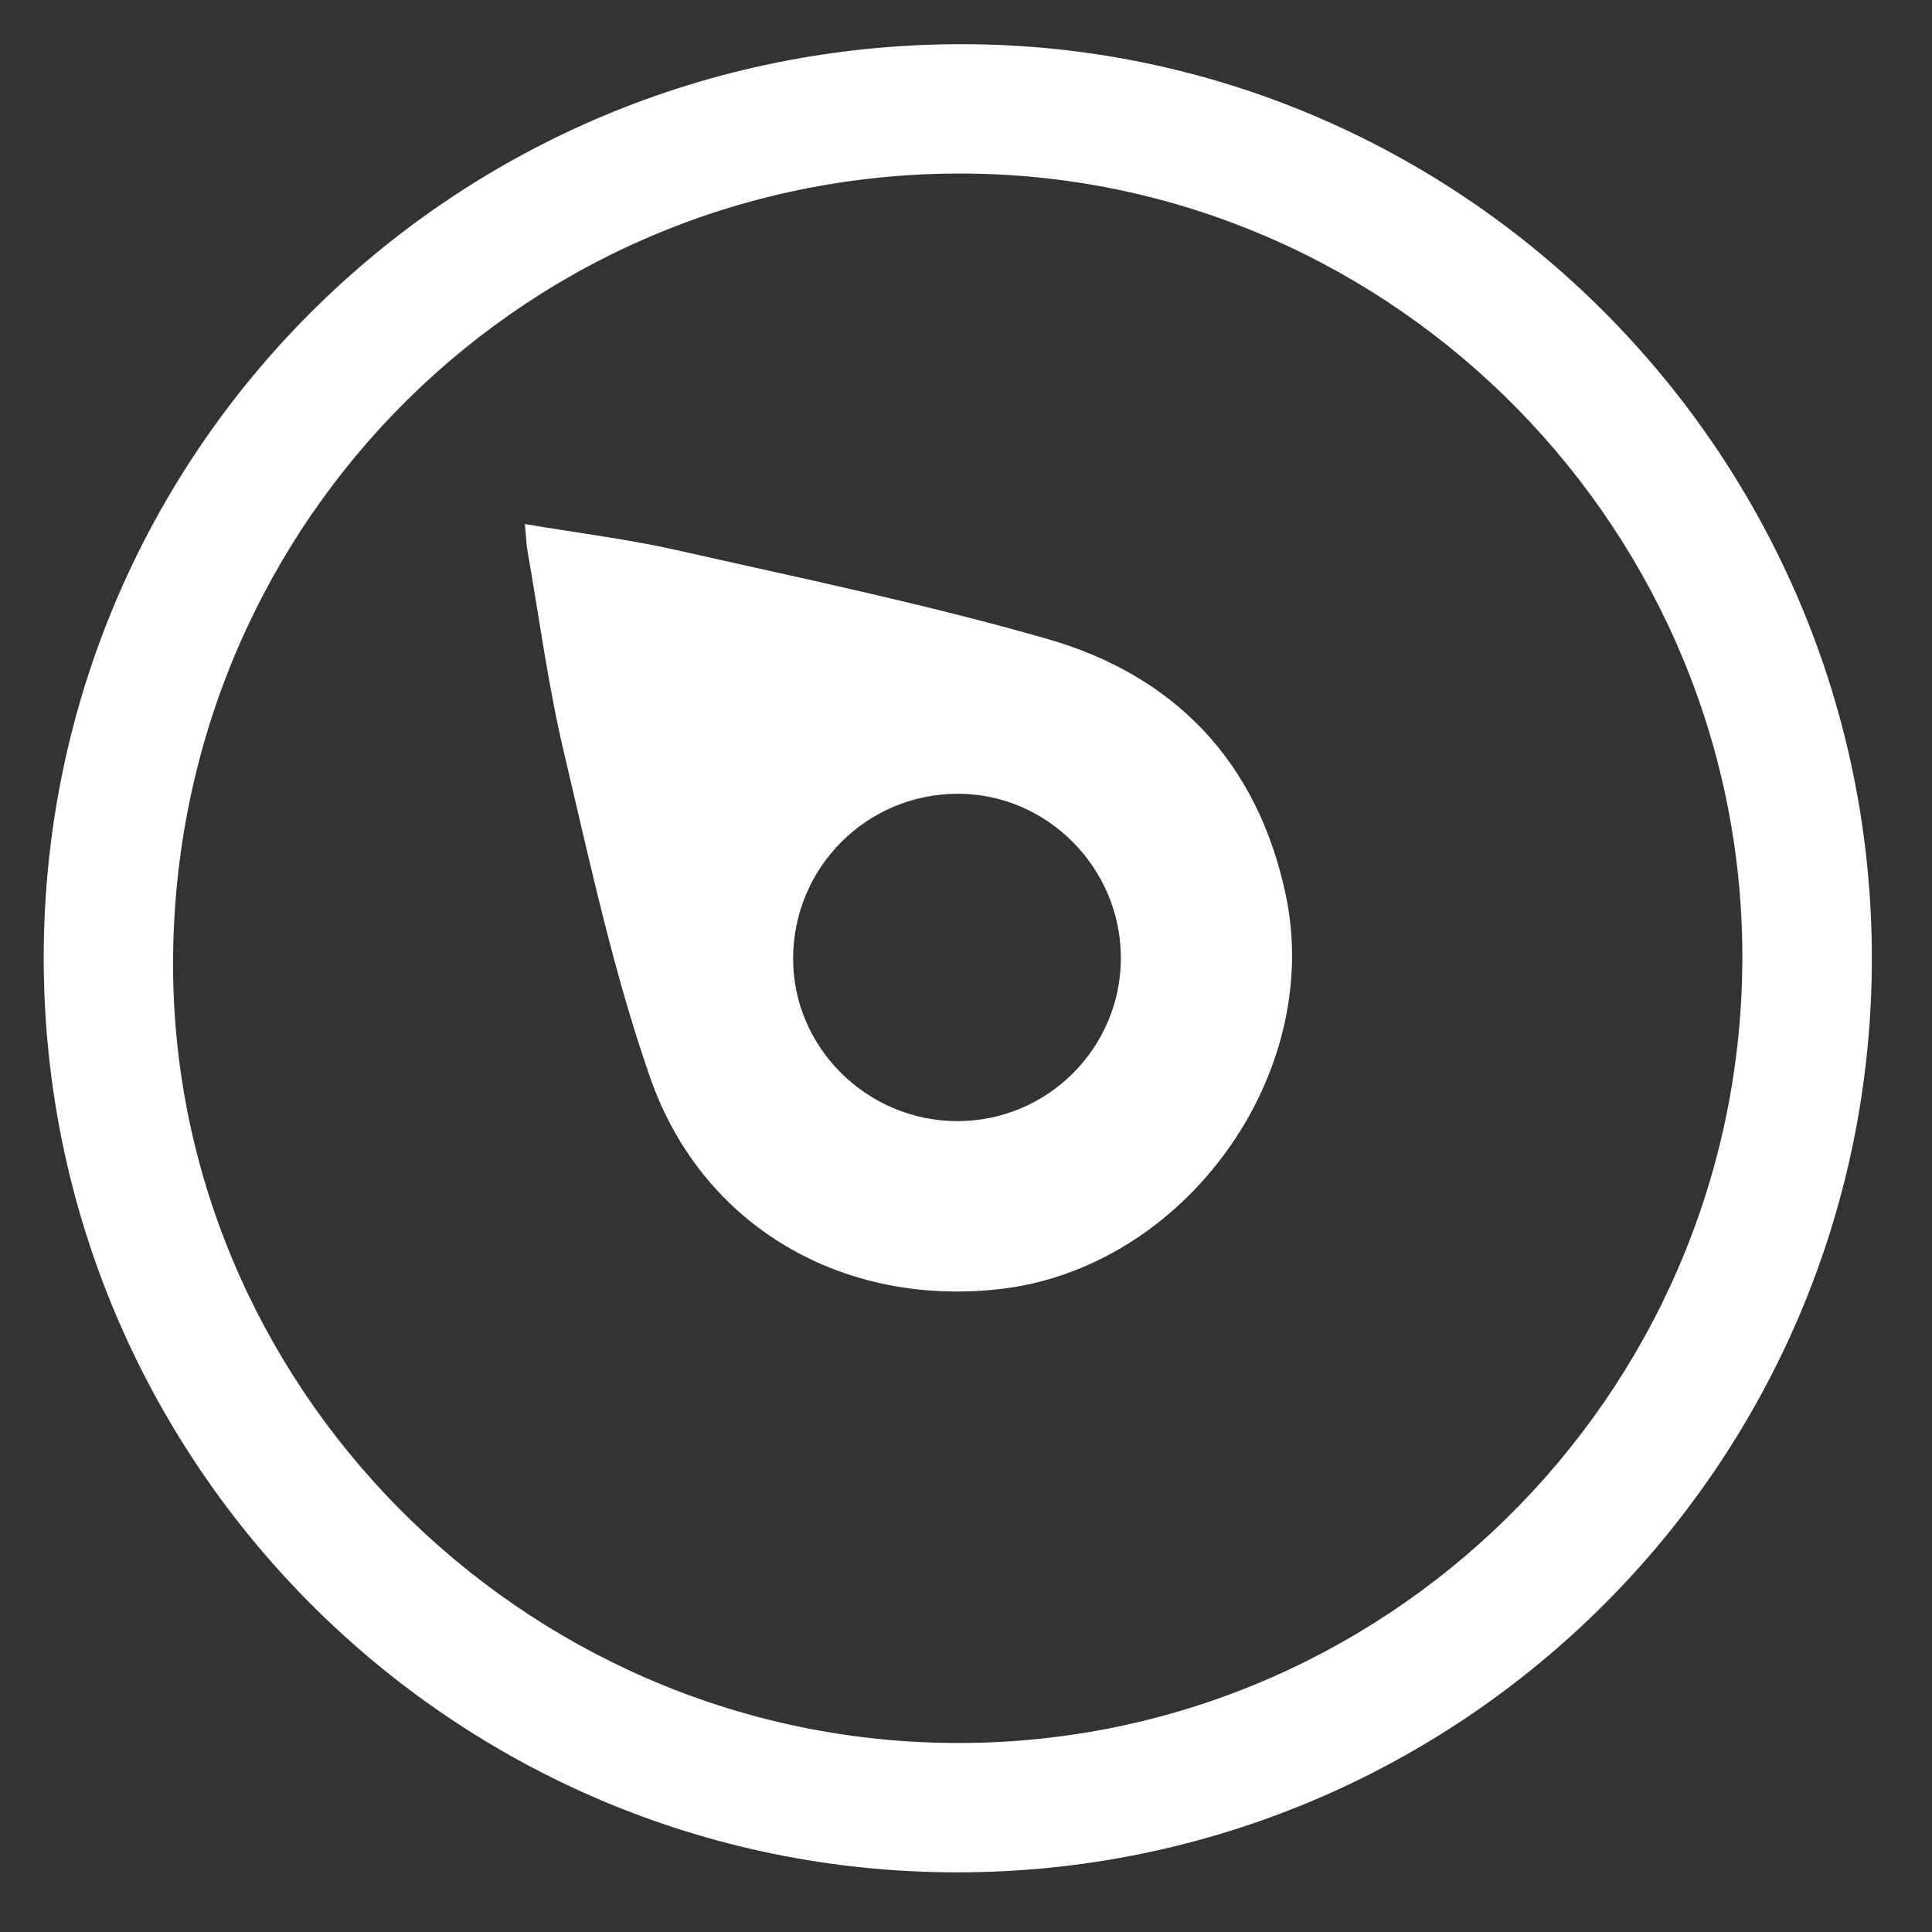 <?xml version="1.0" encoding="utf-8"?>
<!-- Generator: Adobe Illustrator 16.0.0, SVG Export Plug-In . SVG Version: 6.00 Build 0)  -->
<!DOCTYPE svg PUBLIC "-//W3C//DTD SVG 1.1//EN" "http://www.w3.org/Graphics/SVG/1.1/DTD/svg11.dtd">
<svg version="1.1" id="Layer_1" xmlns="http://www.w3.org/2000/svg" xmlns:xlink="http://www.w3.org/1999/xlink" x="0px" y="0px"
	 width="100px" height="100px" viewBox="0 0 100 100" enable-background="new 0 0 100 100" xml:space="preserve">
<rect x="0" y="0" width="100" height="100" fill="#333333" stroke="none"/>
<g>
	<defs>
		<rect id="SVGID_1_" x="2.263" y="2.287" width="94.624" height="94.625"/>
	</defs>
	<clipPath id="SVGID_2_">
		<use xlink:href="#SVGID_1_"  overflow="visible"/>
	</clipPath>
	<path clip-path="url(#SVGID_2_)" fill="#FFFFFF" d="M8.959,49.56C8.773,71.636,26.923,89.982,49.177,90.215
		C71.58,90.45,89.991,72.337,90.182,49.874C90.37,27.61,72.319,9.2,50.092,8.984C27.464,8.769,9.151,26.832,8.959,49.56
		 M49.765,2.287c25.976-0.002,47.158,21.293,47.122,47.377c-0.034,26.114-21.248,47.269-47.385,47.248
		C23.391,96.892,2.233,75.667,2.263,49.526C2.293,23.354,23.476,2.289,49.765,2.287"/>
	<path clip-path="url(#SVGID_2_)" fill="#FFFFFF" d="M49.564,58.029c4.664-0.004,8.454-3.795,8.452-8.451
		c-0.001-4.656-3.818-8.497-8.438-8.493c-4.719,0.004-8.521,3.808-8.527,8.533C41.047,54.234,44.89,58.033,49.564,58.029
		 M27.17,27.125c2.757,0.466,5.347,0.782,7.879,1.354c6.398,1.445,12.834,2.778,19.136,4.585c6.629,1.9,10.909,6.372,12.365,13.253
		c1.978,9.354-5.274,19.321-14.795,20.405c-8.112,0.923-15.409-3.22-18.104-10.95c-1.907-5.463-3.125-11.178-4.462-16.828
		c-0.811-3.417-1.269-6.921-1.879-10.388C27.242,28.17,27.23,27.778,27.17,27.125"/>
</g>
</svg>
